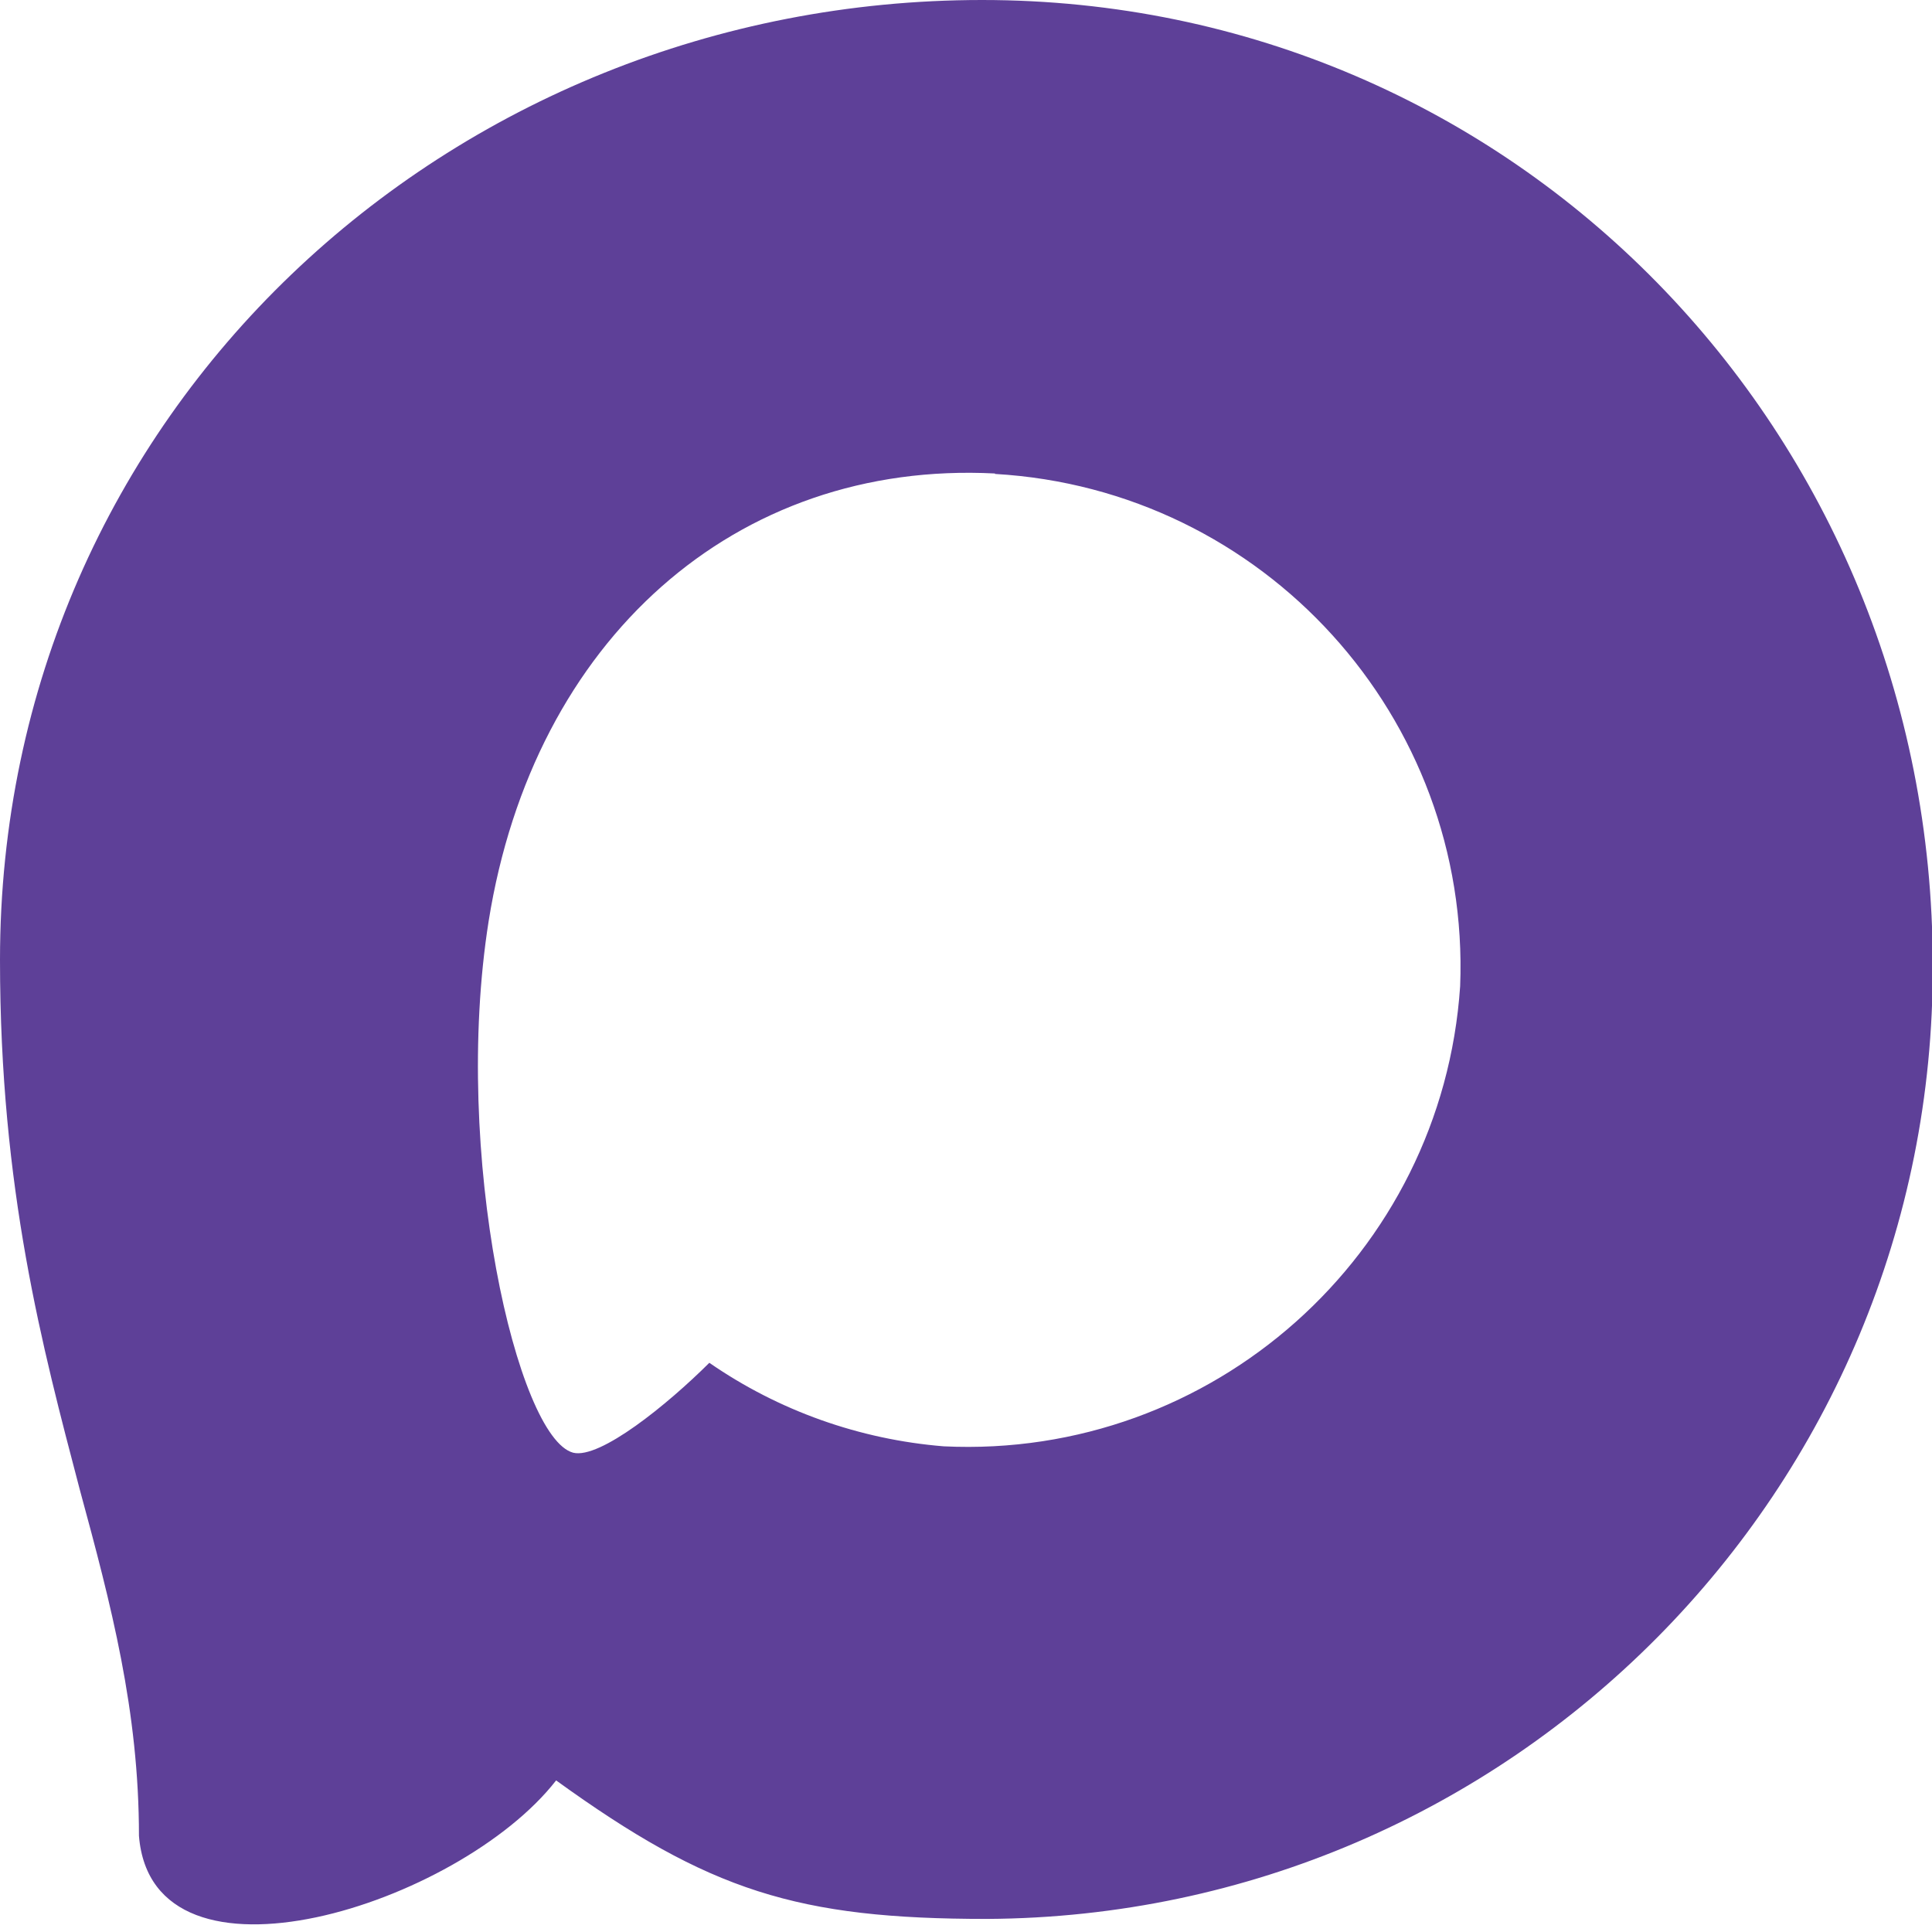 <svg width="13" height="13" viewBox="0 0 13 13" fill="none" xmlns="http://www.w3.org/2000/svg">
<g clip-path="url(#clip0_16163_970)">
<path fill-rule="evenodd" clip-rule="evenodd" d="M6.642 12.912C5.366 12.912 4.773 12.725 3.742 11.98C3.09 12.818 1.025 13.474 0.935 12.353C0.935 11.511 0.748 10.8 0.537 10.024C0.286 9.067 0 8.002 0 6.459C0 2.773 3.025 0 6.608 0C10.194 0 13.005 2.91 13.005 6.493C13.017 10.021 10.17 12.893 6.642 12.912ZM6.695 3.186C4.95 3.096 3.59 4.304 3.288 6.198C3.04 7.766 3.481 9.676 3.857 9.775C4.037 9.819 4.49 9.452 4.773 9.17C5.24 9.493 5.784 9.686 6.35 9.732C8.158 9.819 9.704 8.442 9.825 6.636C9.896 4.826 8.503 3.293 6.695 3.189L6.695 3.186Z" fill="#5E4098"/>
</g>
<defs>
<clipPath id="clip0_16163_970">
<rect width="13" height="13" fill="white"/>
</clipPath>
</defs>
</svg>
